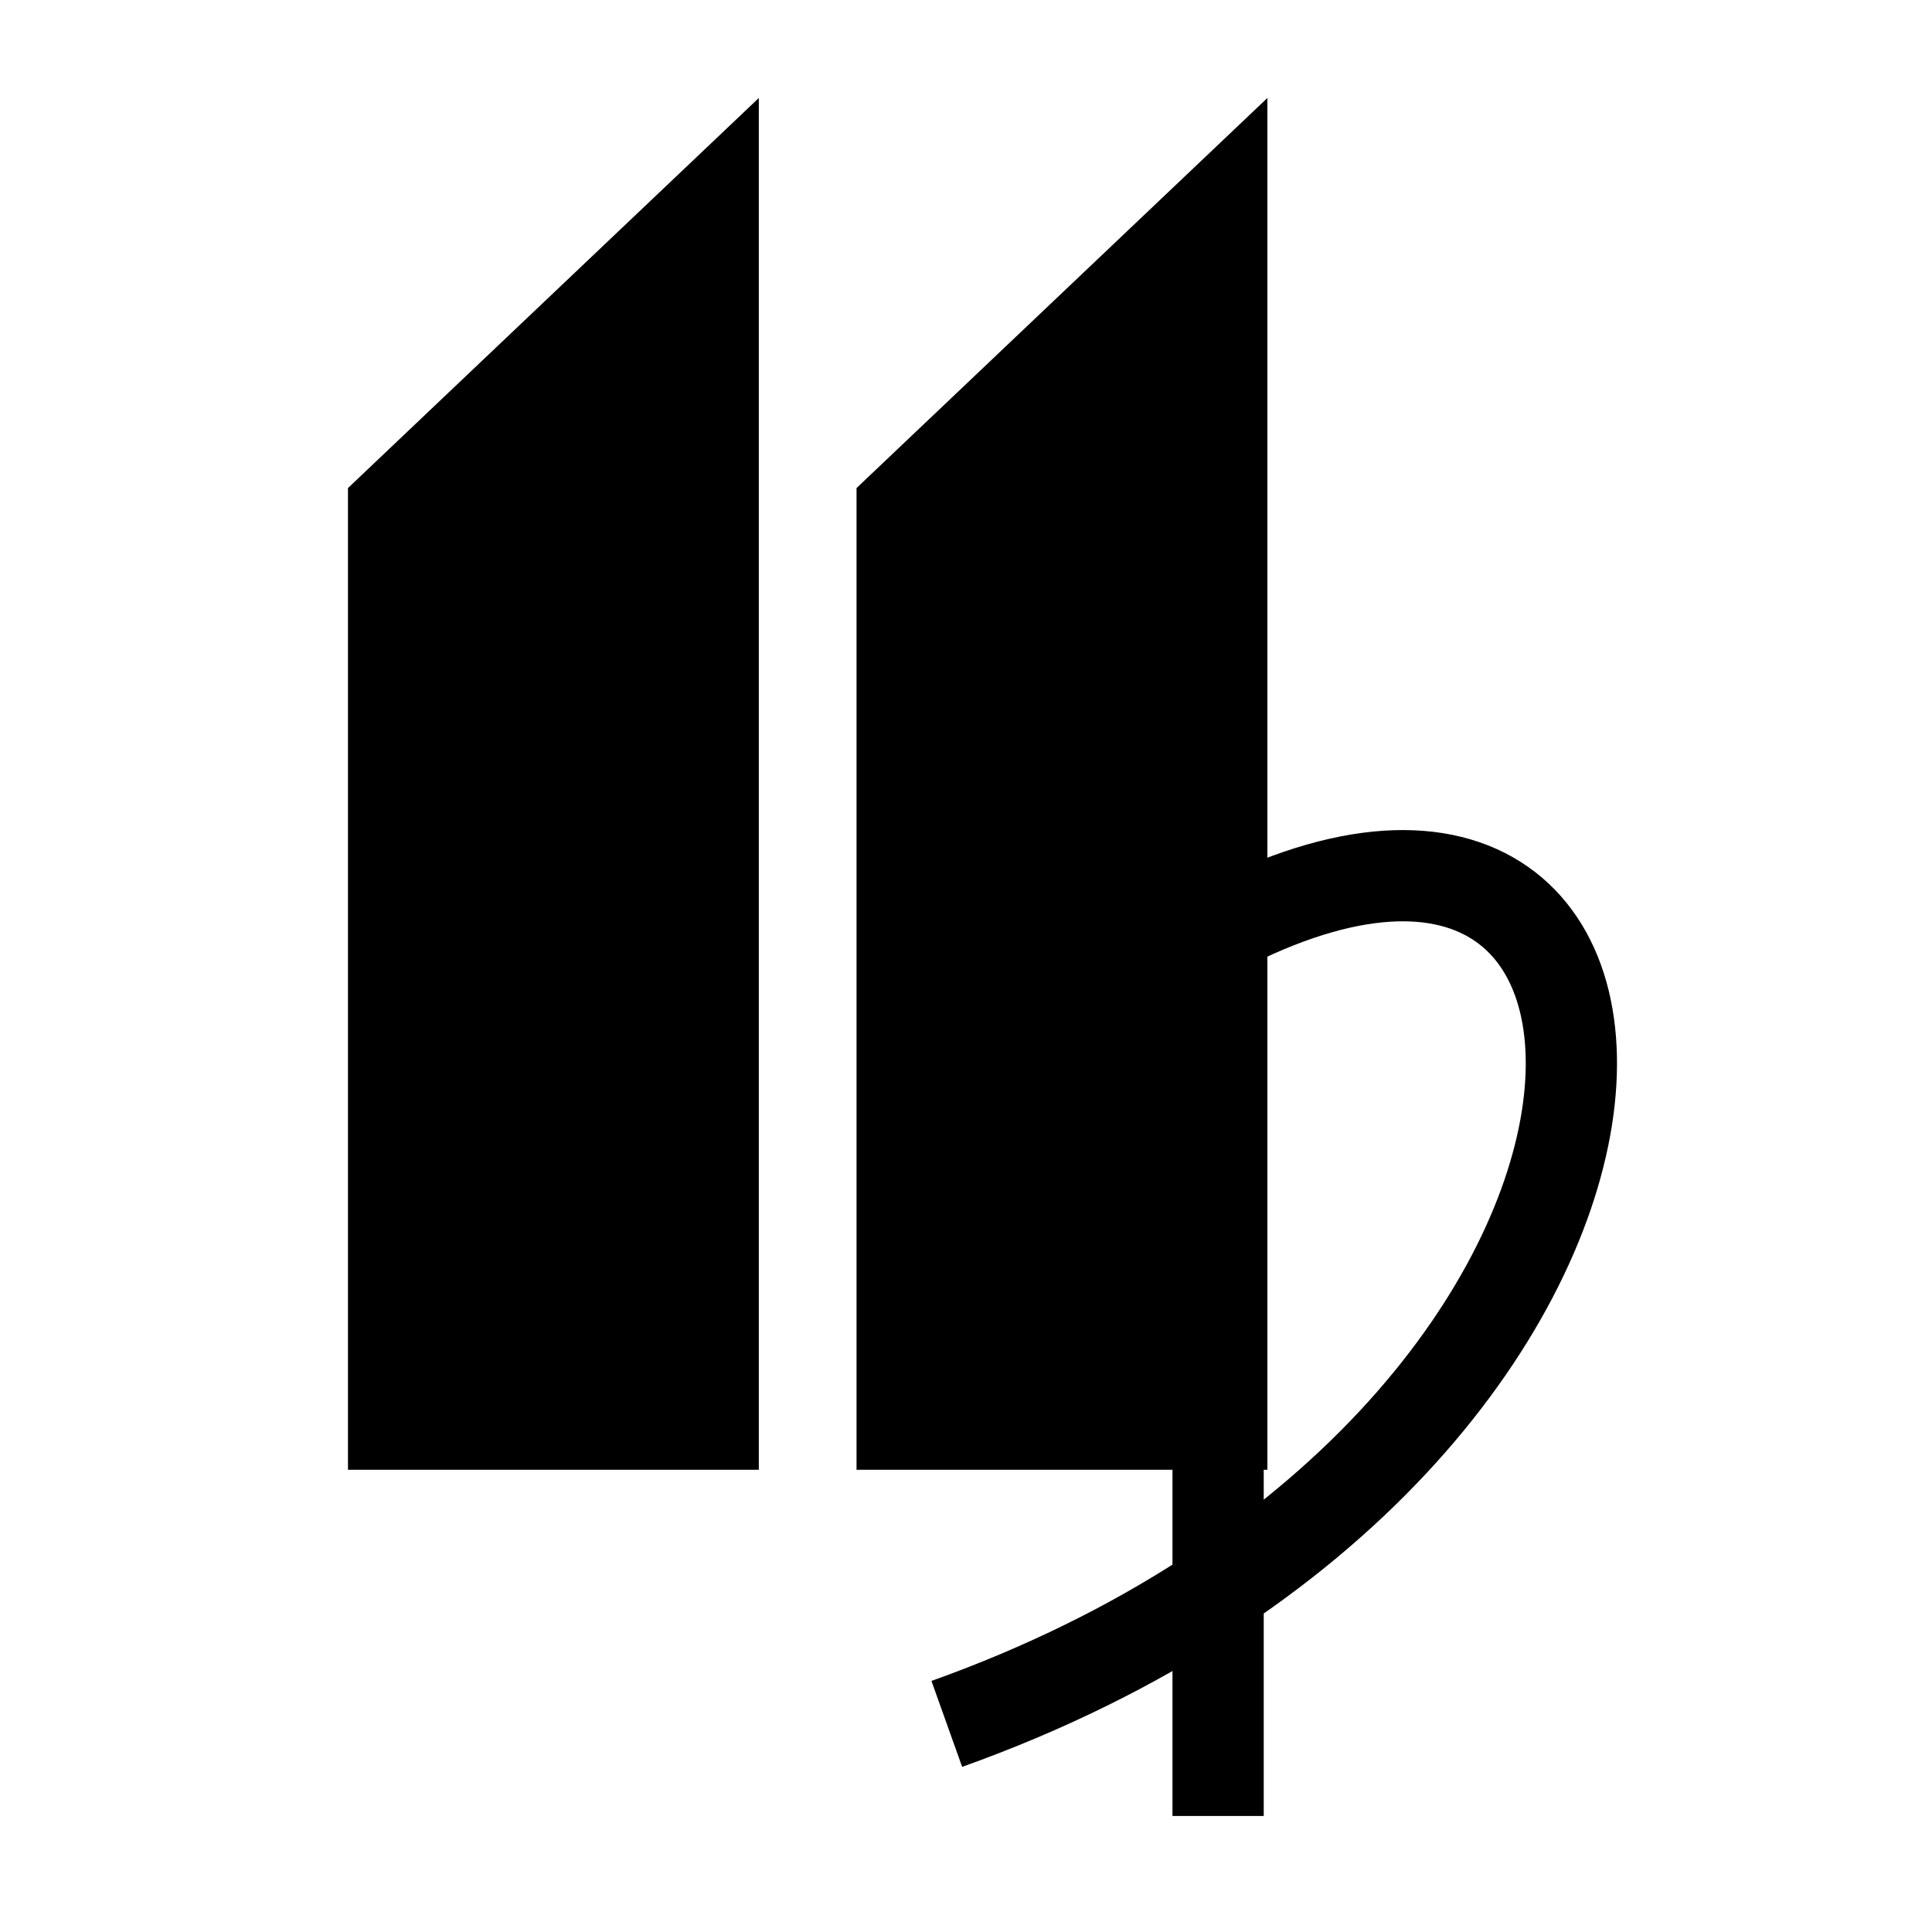 <?xml version="1.0" encoding="UTF-8"?>
<!-- Uploaded to: ICON Repo, www.iconrepo.com, Generator: ICON Repo Mixer Tools -->
<svg width="800px" height="800px" version="1.1" viewBox="144 144 512 512" xmlns="http://www.w3.org/2000/svg">
 <defs>
  <clipPath id="c">
   <path d="m174 148.09h233v447.91h-233z"/>
  </clipPath>
  <clipPath id="b">
   <path d="m309 148.09h233v447.91h-233z"/>
  </clipPath>
  <clipPath id="a">
   <path d="m305 286h345v365.9h-345z"/>
  </clipPath>
 </defs>
 <path d="m335.43 192.5v331.35h-89.539v-246.34z" fill-rule="evenodd"/>
 <g clip-path="url(#c)">
  <path transform="matrix(5.038 0 0 5.038 148.09 148.09)" d="m37.184 8.813v65.768h-17.772v-48.895z" fill="none" stroke="#000000" stroke-miterlimit="2.613" stroke-width="3.84"/>
 </g>
 <path d="m470.21 192.5v331.35h-89.535v-246.34z" fill-rule="evenodd"/>
 <g clip-path="url(#b)">
  <path transform="matrix(5.038 0 0 5.038 148.09 148.09)" d="m63.936 8.813v65.768h-17.772v-48.895z" fill="none" stroke="#000000" stroke-miterlimit="2.613" stroke-width="3.84"/>
 </g>
 <path transform="matrix(5.038 0 0 5.038 148.09 148.09)" d="m63.263 68.796v25.917" fill="none" stroke="#000000" stroke-miterlimit="2.613" stroke-width="4.8"/>
 <g clip-path="url(#a)">
  <path transform="matrix(5.038 0 0 5.038 148.09 148.09)" d="m62.724 48.398c27.197-14.81 27.736 26.66-13.732 41.471" fill="none" stroke="#000000" stroke-miterlimit="2.613" stroke-width="4.8"/>
 </g>
</svg>